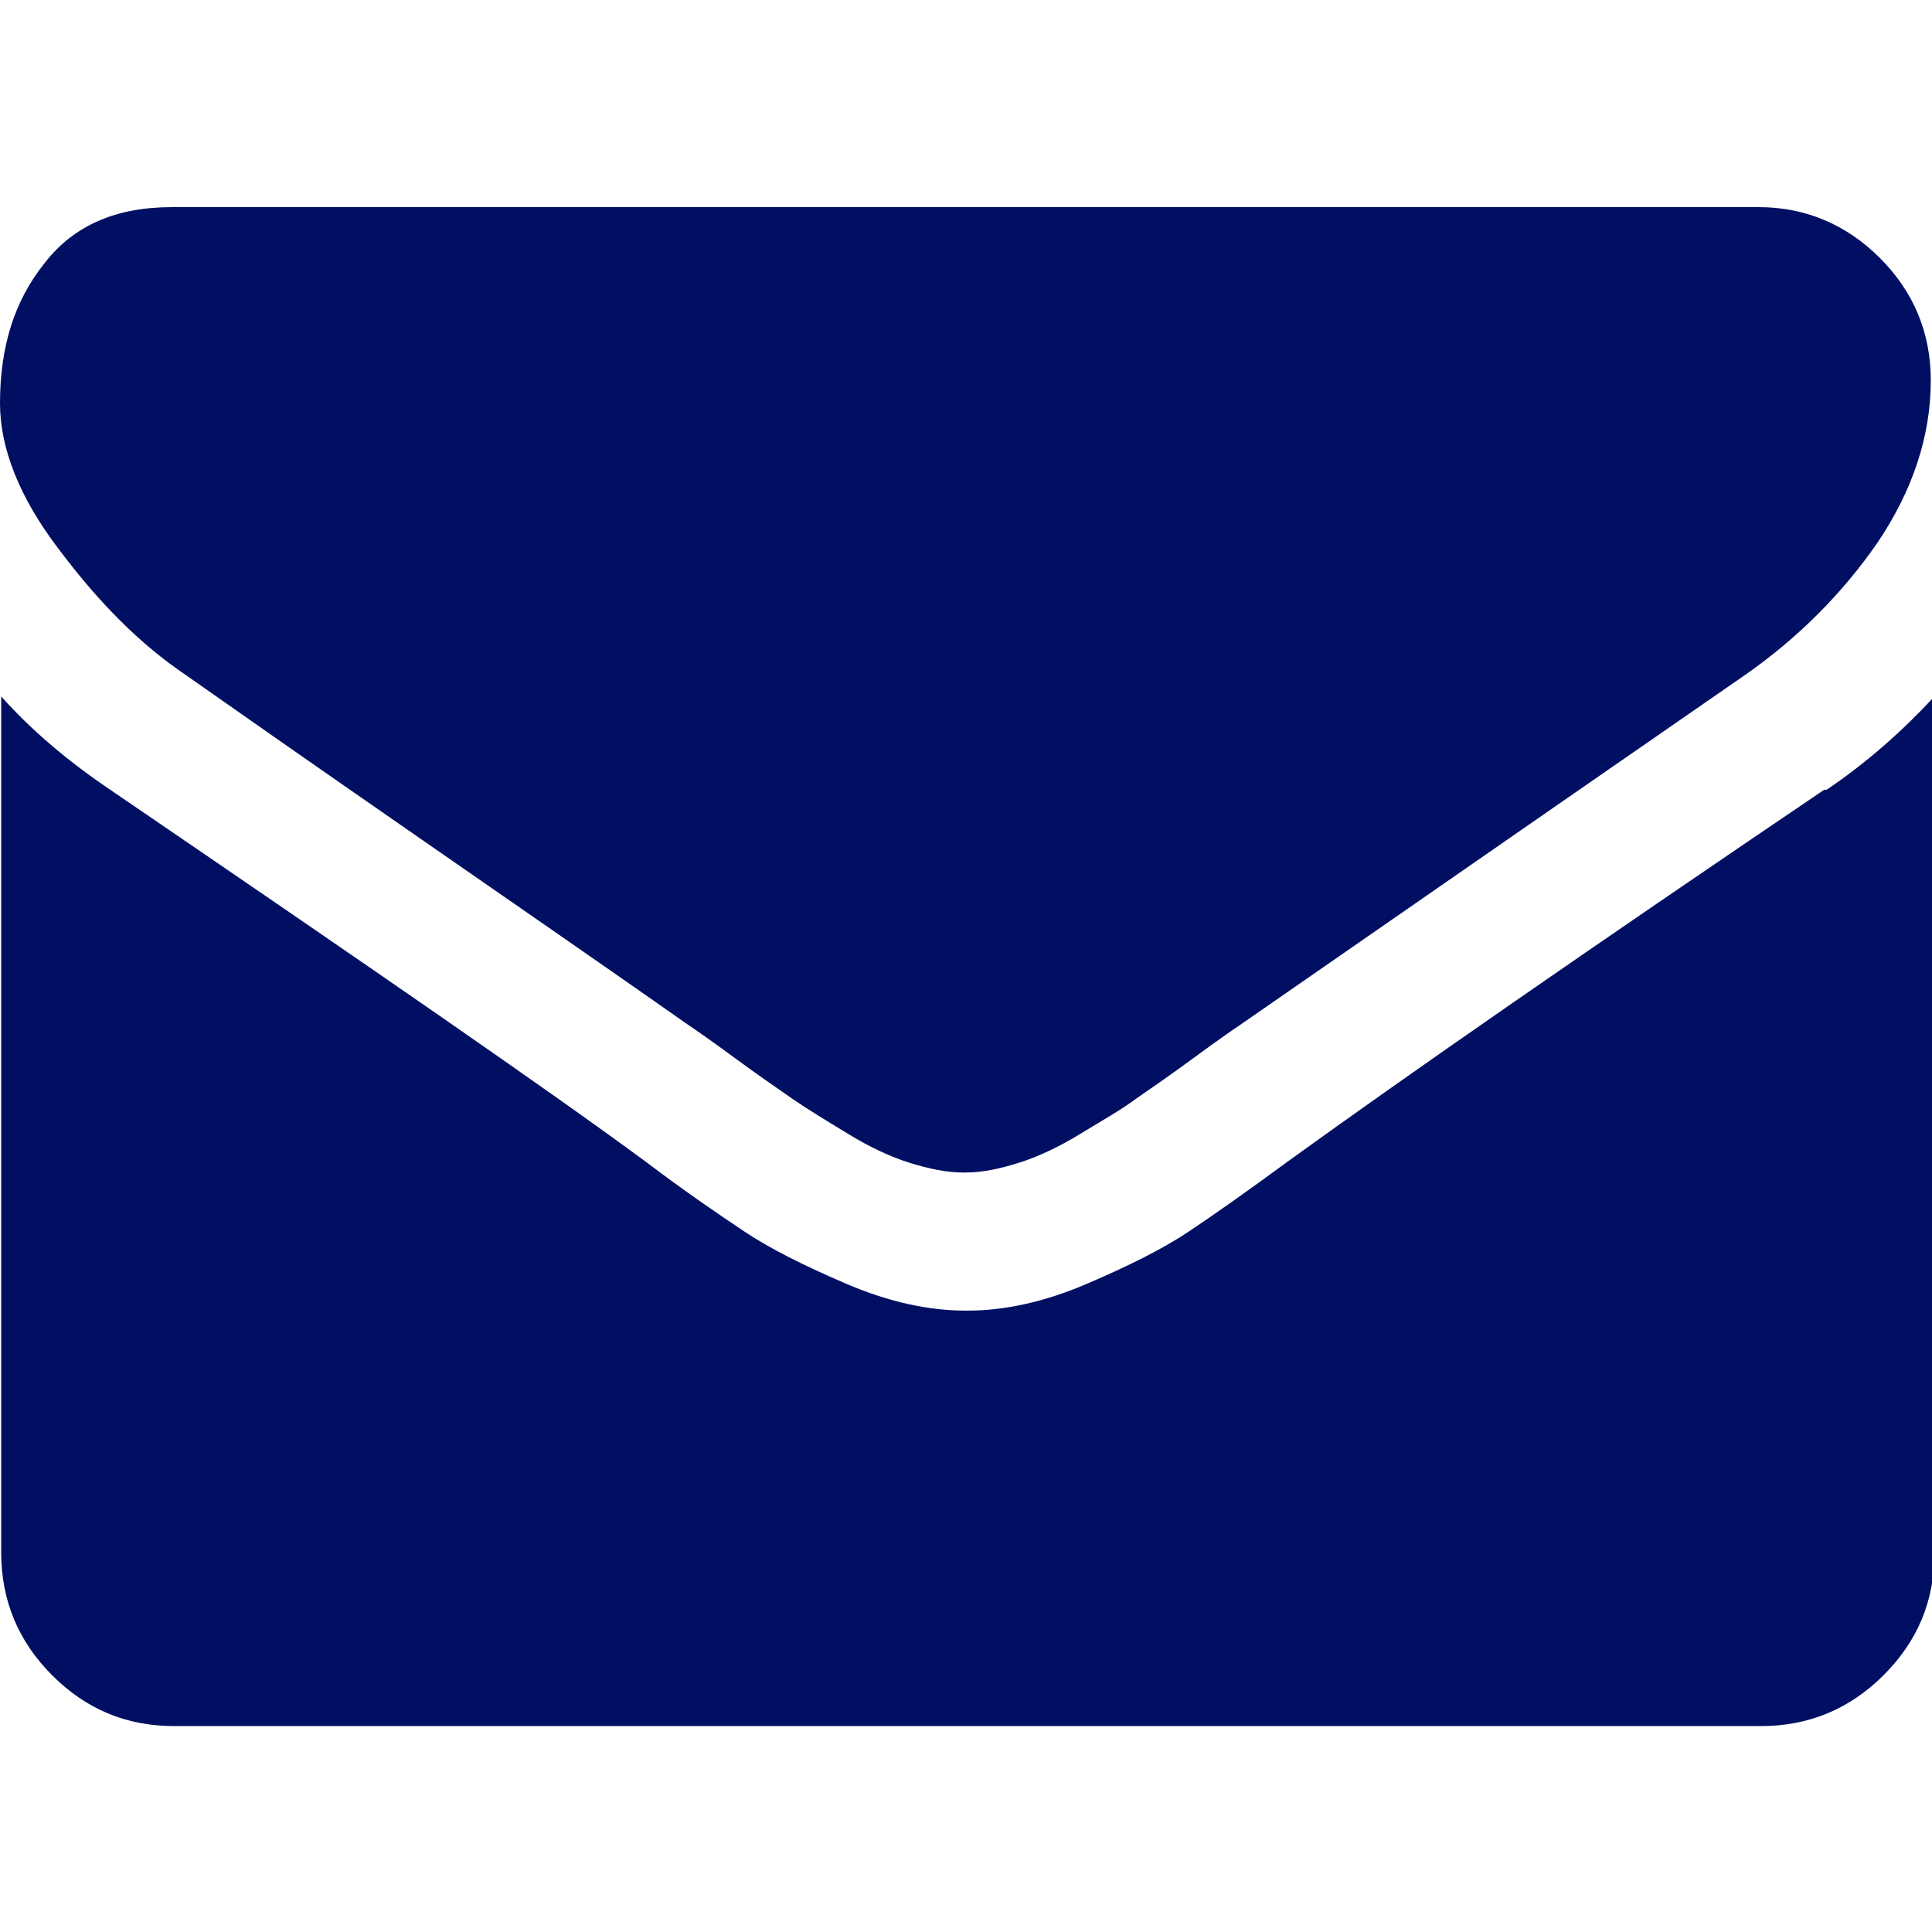 <?xml version="1.0" encoding="UTF-8"?>
<!DOCTYPE svg PUBLIC "-//W3C//DTD SVG 1.1//EN" "http://www.w3.org/Graphics/SVG/1.1/DTD/svg11.dtd">
<!-- Creator: CorelDRAW 2020 (64-Bit) -->
<svg xmlns="http://www.w3.org/2000/svg" xml:space="preserve" width="8.467mm" height="8.467mm" version="1.1" style="shape-rendering:geometricPrecision; text-rendering:geometricPrecision; image-rendering:optimizeQuality; fill-rule:evenodd; clip-rule:evenodd"
viewBox="0 0 15.95 15.95"
 xmlns:xlink="http://www.w3.org/1999/xlink"
 xmlns:xodm="http://www.corel.com/coreldraw/odm/2003">
 <defs>
  <style type="text/css">
   <![CDATA[
    .fil1 {fill:none}
    .fil0 {fill:#010F63;fill-rule:nonzero}
   ]]>
  </style>
   <clipPath id="id0">
    <path d="M-0 15.95l15.95 0 0 -15.95 -15.95 0 0 15.95z"/>
   </clipPath>
 </defs>
 <g id="Слой_x0020_1">
  <g>
  </g>
  <g style="clip-path:url(#id0)">
   <g>
    <path class="fil0" d="M1.53 5.57c0.2,0.14 0.81,0.57 1.82,1.27 1.01,0.7 1.79,1.24 2.33,1.62 0.06,0.04 0.19,0.13 0.38,0.27 0.19,0.14 0.35,0.25 0.48,0.34 0.13,0.09 0.28,0.18 0.46,0.29 0.18,0.11 0.35,0.19 0.51,0.24 0.16,0.05 0.31,0.08 0.44,0.08l0.01 0 0.01 0c0.14,0 0.28,-0.03 0.44,-0.08 0.16,-0.05 0.33,-0.13 0.51,-0.24 0.18,-0.11 0.34,-0.2 0.46,-0.29 0.13,-0.09 0.29,-0.2 0.48,-0.34 0.19,-0.14 0.32,-0.23 0.38,-0.27 0.55,-0.38 1.93,-1.34 4.17,-2.89 0.43,-0.3 0.8,-0.67 1.09,-1.09 0.29,-0.43 0.44,-0.88 0.44,-1.34 0,-0.39 -0.14,-0.73 -0.42,-1.01 -0.28,-0.28 -0.62,-0.42 -1,-0.42l-13.1 0c-0.46,0 -0.81,0.15 -1.05,0.46 -0.25,0.31 -0.37,0.69 -0.37,1.16 0,0.37 0.16,0.78 0.49,1.21 0.33,0.44 0.67,0.78 1.04,1.03z"/>
    <path class="fil0" d="M15.06 6.52c-1.95,1.32 -3.42,2.34 -4.43,3.07 -0.34,0.25 -0.61,0.44 -0.82,0.58 -0.21,0.14 -0.49,0.28 -0.84,0.43 -0.35,0.15 -0.68,0.22 -0.98,0.22l-0.01 0 -0.01 0c-0.3,0 -0.63,-0.07 -0.98,-0.22 -0.35,-0.15 -0.63,-0.29 -0.84,-0.43 -0.21,-0.14 -0.49,-0.33 -0.82,-0.58 -0.8,-0.59 -2.28,-1.61 -4.42,-3.07 -0.34,-0.23 -0.64,-0.48 -0.9,-0.77l0 7.07c0,0.39 0.14,0.73 0.42,1.01 0.28,0.28 0.61,0.42 1.01,0.42l13.1 0c0.39,0 0.73,-0.14 1.01,-0.42 0.28,-0.28 0.42,-0.61 0.42,-1.01l0 -7.07c-0.26,0.28 -0.55,0.54 -0.89,0.77z"/>
   </g>
  </g>
  <path class="fil1" d="M-0 15.95l15.95 0 0 -15.95 -15.95 0 0 15.95z"/>
 </g>
</svg>
